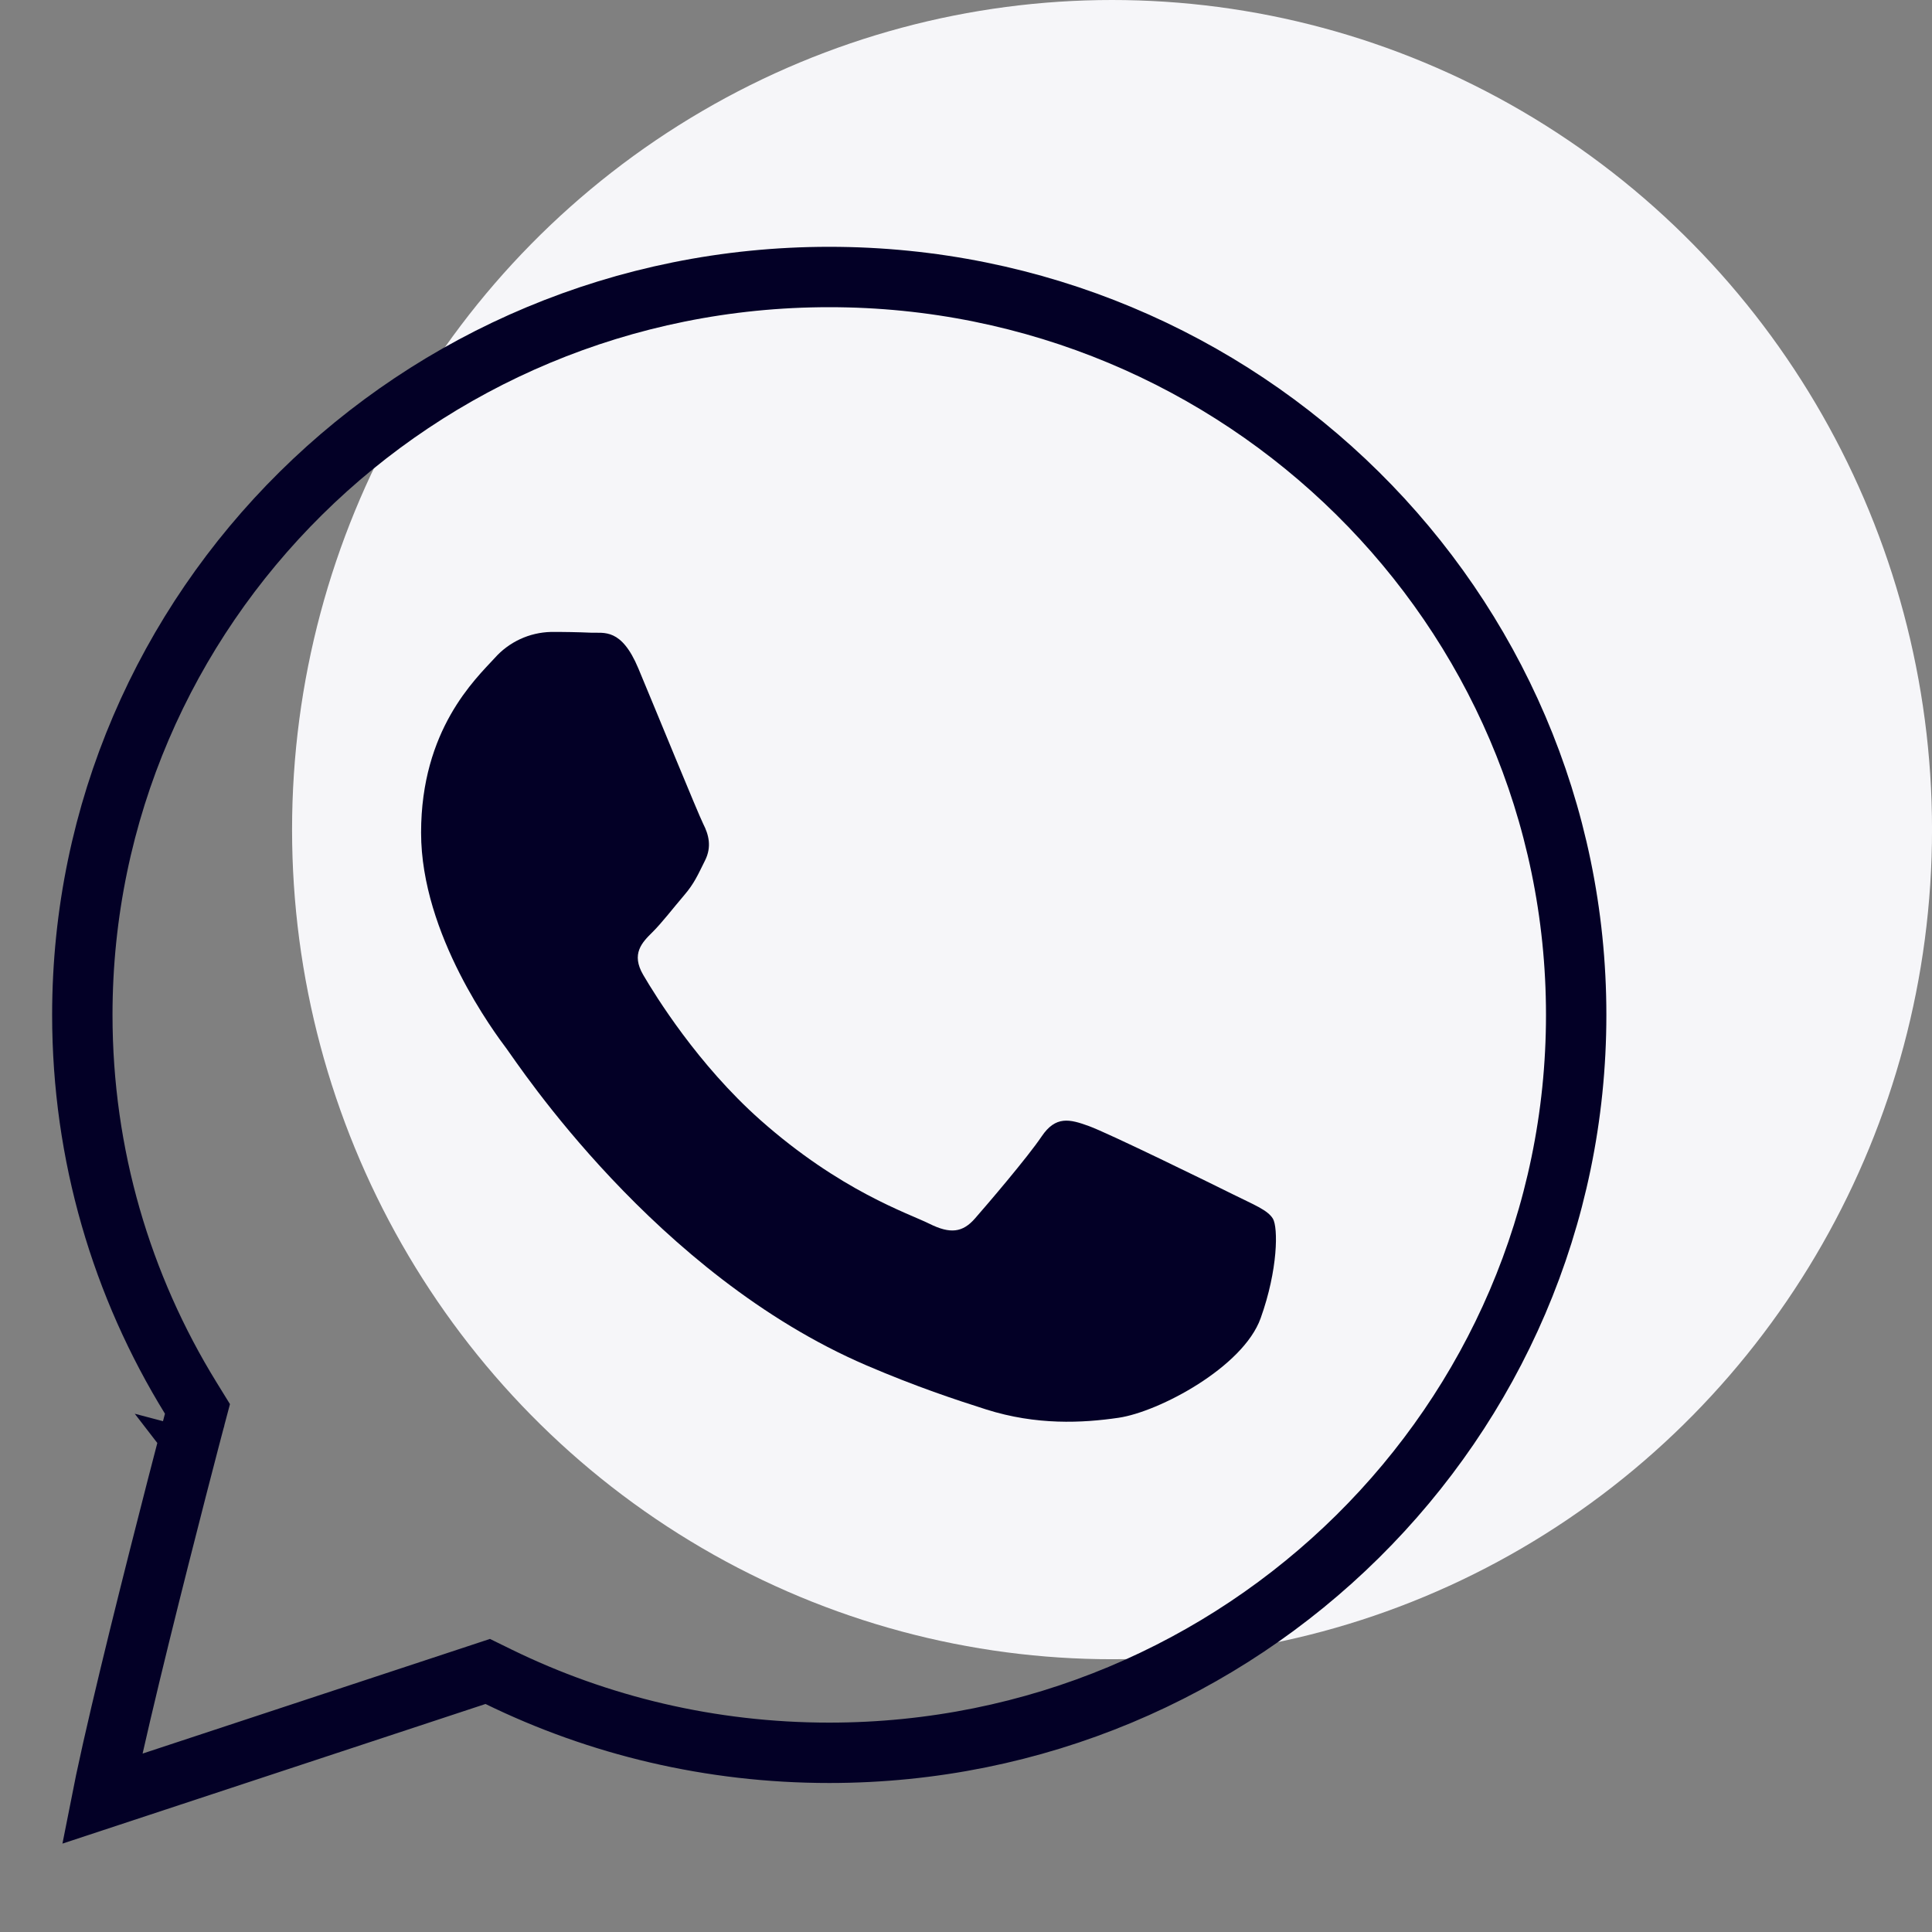 <svg width="64" height="64" viewBox="0 0 64 64" fill="none" xmlns="http://www.w3.org/2000/svg">
<rect x="0" y="0" width="64" height="64" fill="#808080" stroke="none"/>
<ellipse cx="36.838" cy="27.482" rx="27.163" ry="27.482" fill="#F6F6F9"/>
<path d="M36.07 37.302C36.709 37.533 40.132 39.209 40.831 39.558C41.524 39.904 41.993 40.081 42.167 40.371C42.34 40.662 42.34 42.05 41.76 43.669C41.179 45.289 38.396 46.767 37.057 46.965C35.855 47.141 34.337 47.218 32.669 46.69C31.659 46.368 30.361 45.941 28.696 45.227C21.708 42.223 17.142 35.221 16.794 34.758L16.785 34.745C16.405 34.239 13.949 30.967 13.949 27.583C13.949 24.17 15.748 22.495 16.387 21.799C16.621 21.535 16.907 21.322 17.227 21.173C17.547 21.024 17.895 20.943 18.248 20.934C18.692 20.932 19.136 20.94 19.58 20.959C20.009 20.977 20.584 20.798 21.146 22.142C21.727 23.53 23.121 26.943 23.295 27.292C23.472 27.639 23.587 28.044 23.354 28.507C23.121 28.971 23.006 29.258 22.658 29.663C22.31 30.068 21.928 30.569 21.615 30.878C21.264 31.224 20.9 31.598 21.307 32.294C21.714 32.989 23.112 35.258 25.183 37.098C27.845 39.459 30.091 40.192 30.787 40.538C31.482 40.884 31.889 40.829 32.296 40.365C32.703 39.901 34.038 38.34 34.504 37.648C34.97 36.955 35.433 37.07 36.07 37.302Z" fill="#030026"/>
<path d="M16.522 55.548L16.157 55.369L15.77 55.497L3.38 59.586C3.415 59.408 3.455 59.216 3.498 59.011C3.775 57.698 4.193 55.937 4.628 54.166C5.064 52.397 5.514 50.627 5.856 49.298C6.028 48.634 6.171 48.081 6.272 47.694C6.323 47.5 6.363 47.348 6.39 47.245L6.421 47.127L6.429 47.096L6.431 47.089L6.431 47.087L6.431 47.087C6.431 47.087 6.431 47.086 5.464 46.832L6.431 47.086L6.541 46.672L6.316 46.307C4.038 42.609 2.727 38.267 2.727 33.62C2.727 20.131 13.793 9.176 27.47 9.176C41.147 9.176 52.213 20.131 52.213 33.62C52.213 47.109 41.147 58.064 27.47 58.064C23.537 58.064 19.821 57.159 16.522 55.548Z" stroke="#030026" stroke-width="2"/>
</svg>
